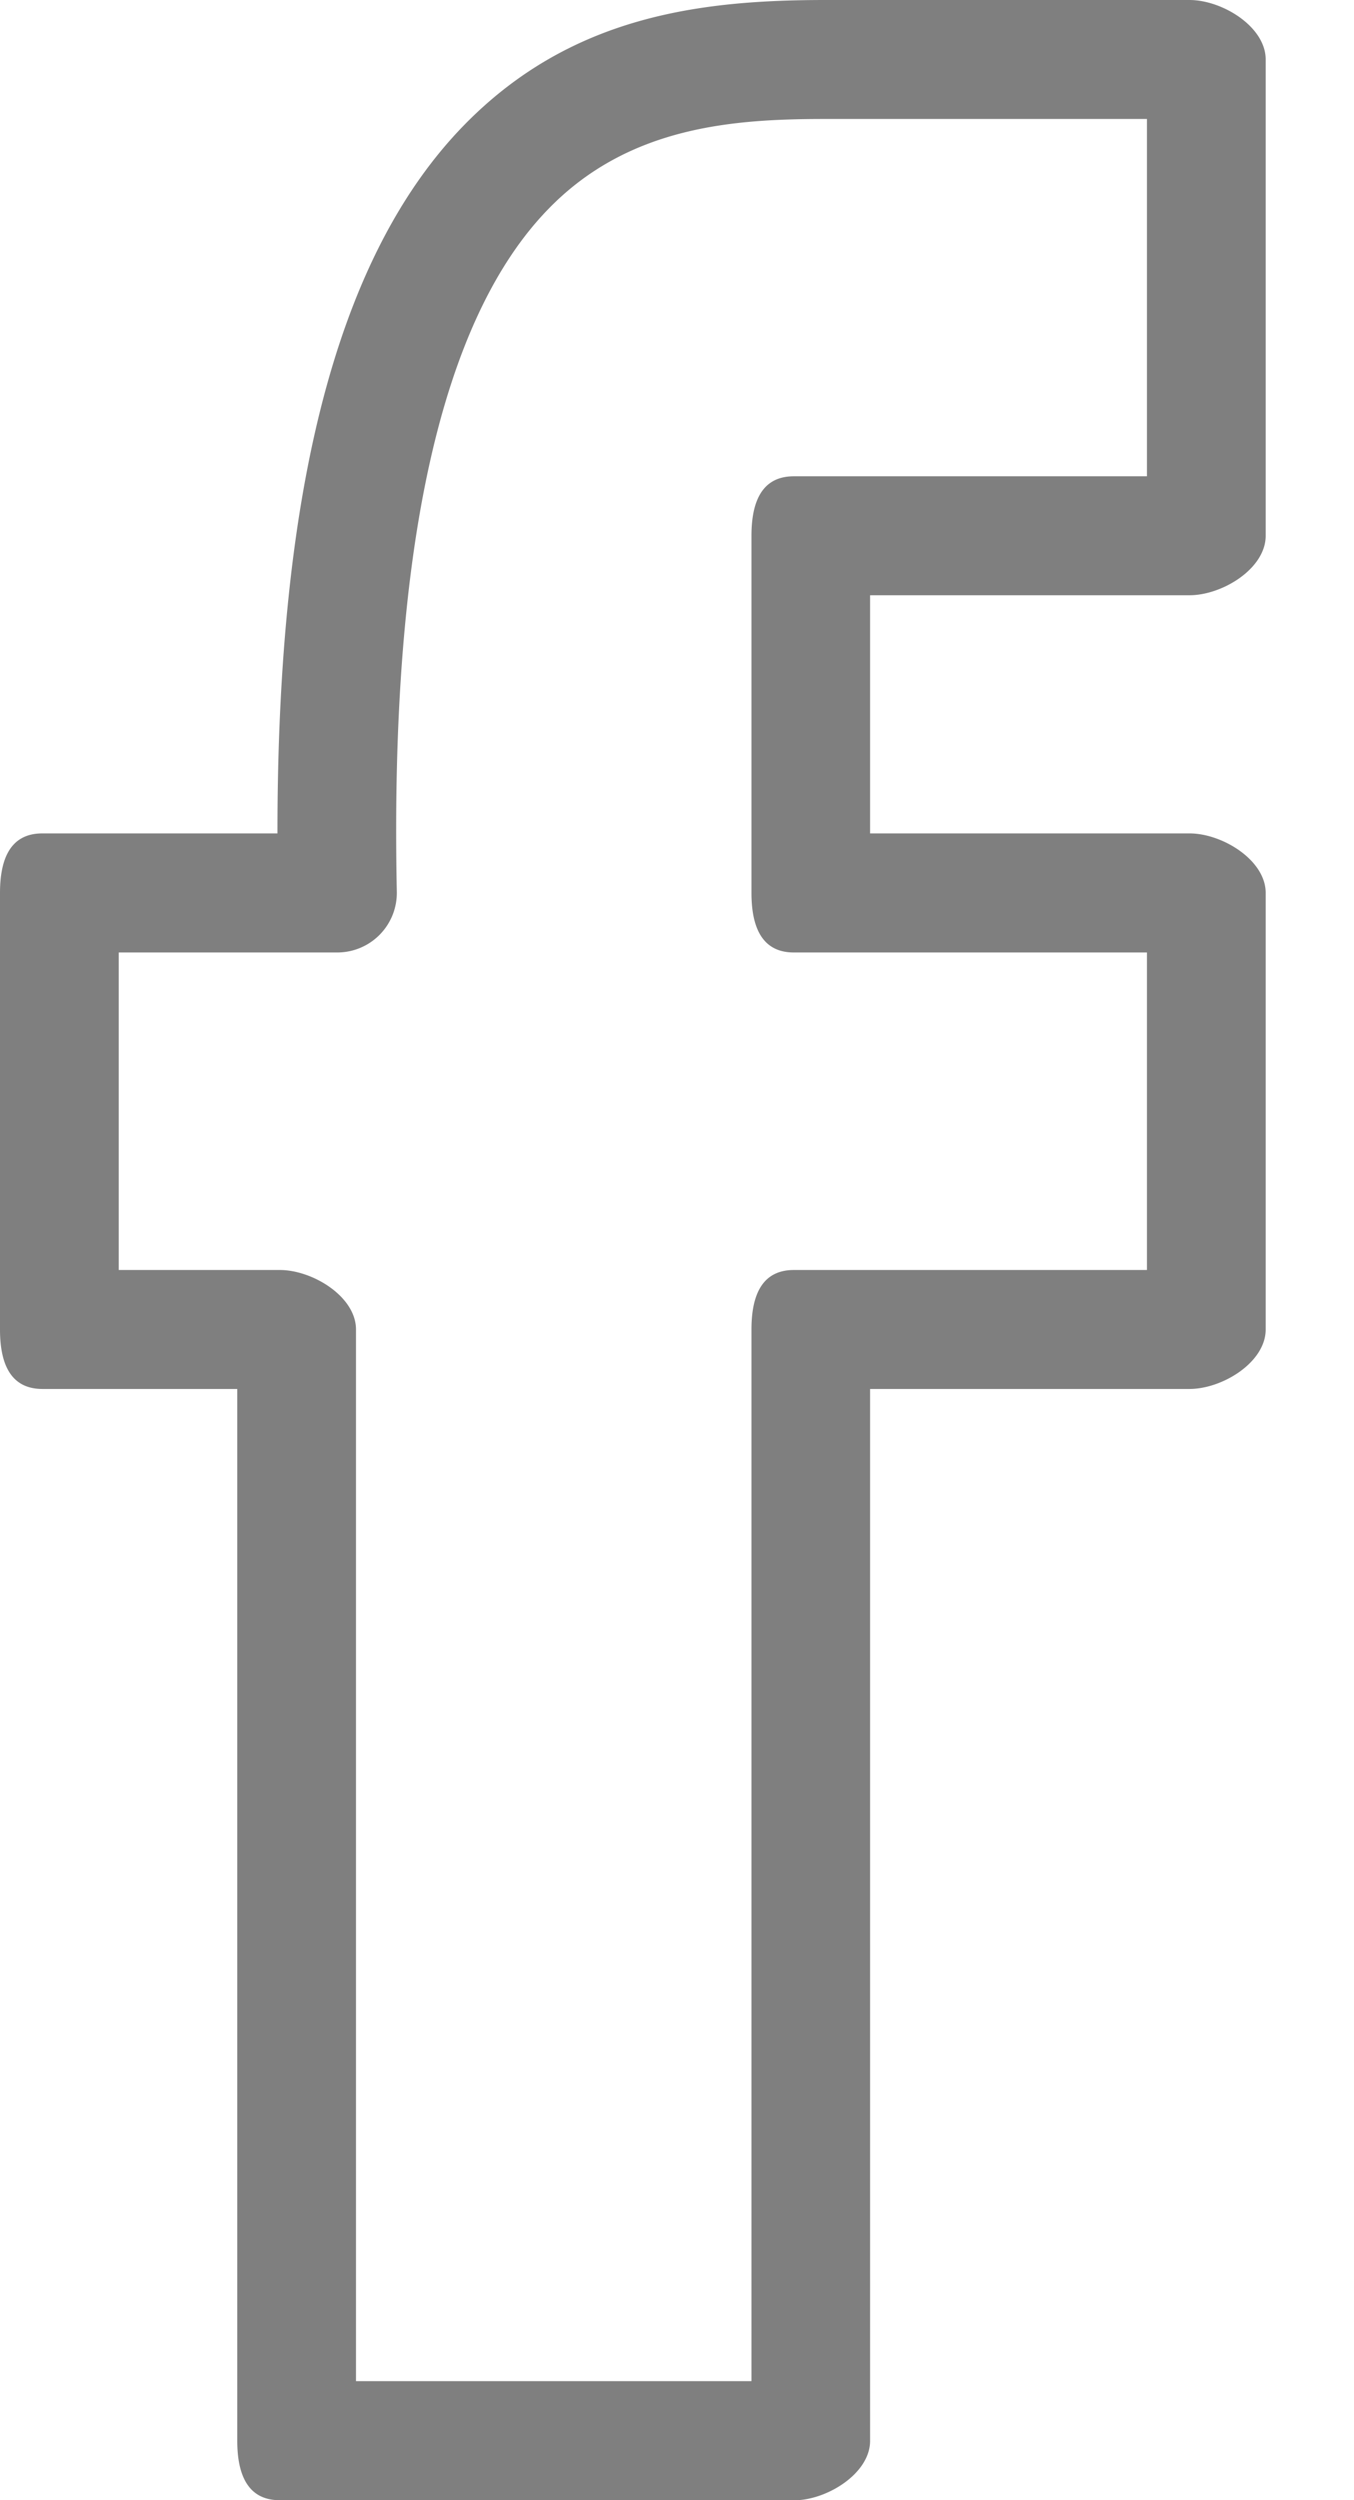 <svg xmlns="http://www.w3.org/2000/svg" width="13" height="24" viewBox="0 0 13 24">
    <path fill="#000" fill-rule="nonzero" d="M7.623 24H2.686c-.314 0-.408-.256-.408-.571V13.333H.408c-.315 0-.408-.255-.408-.571v-4.19C0 8.255.093 8 .407 8h2.257c-.002-3.336.586-5.564 1.793-6.8C5.487.146 6.734 0 7.929 0h3.491c.315 0 .732.256.732.571v4.572c0 .316-.417.571-.732.571H8.354V8h3.066c.315 0 .732.256.732.571v4.191c0 .316-.417.571-.732.571H8.354V23.43c0 .315-.417.571-.731.571zm-4.206-1.143h3.798V12.762c0-.316.093-.571.407-.571h3.39V9.143h-3.39c-.314 0-.407-.256-.407-.572V5.143c0-.316.093-.571.407-.571h3.39v-3.43H7.928c-.88 0-1.885.067-2.658.859C4.234 3.06 3.742 5.268 3.81 8.56a.572.572 0 0 1-.57.583h-2.1v3.048h1.547c.314 0 .731.255.731.571v10.095z" opacity=".5"/>
</svg>
